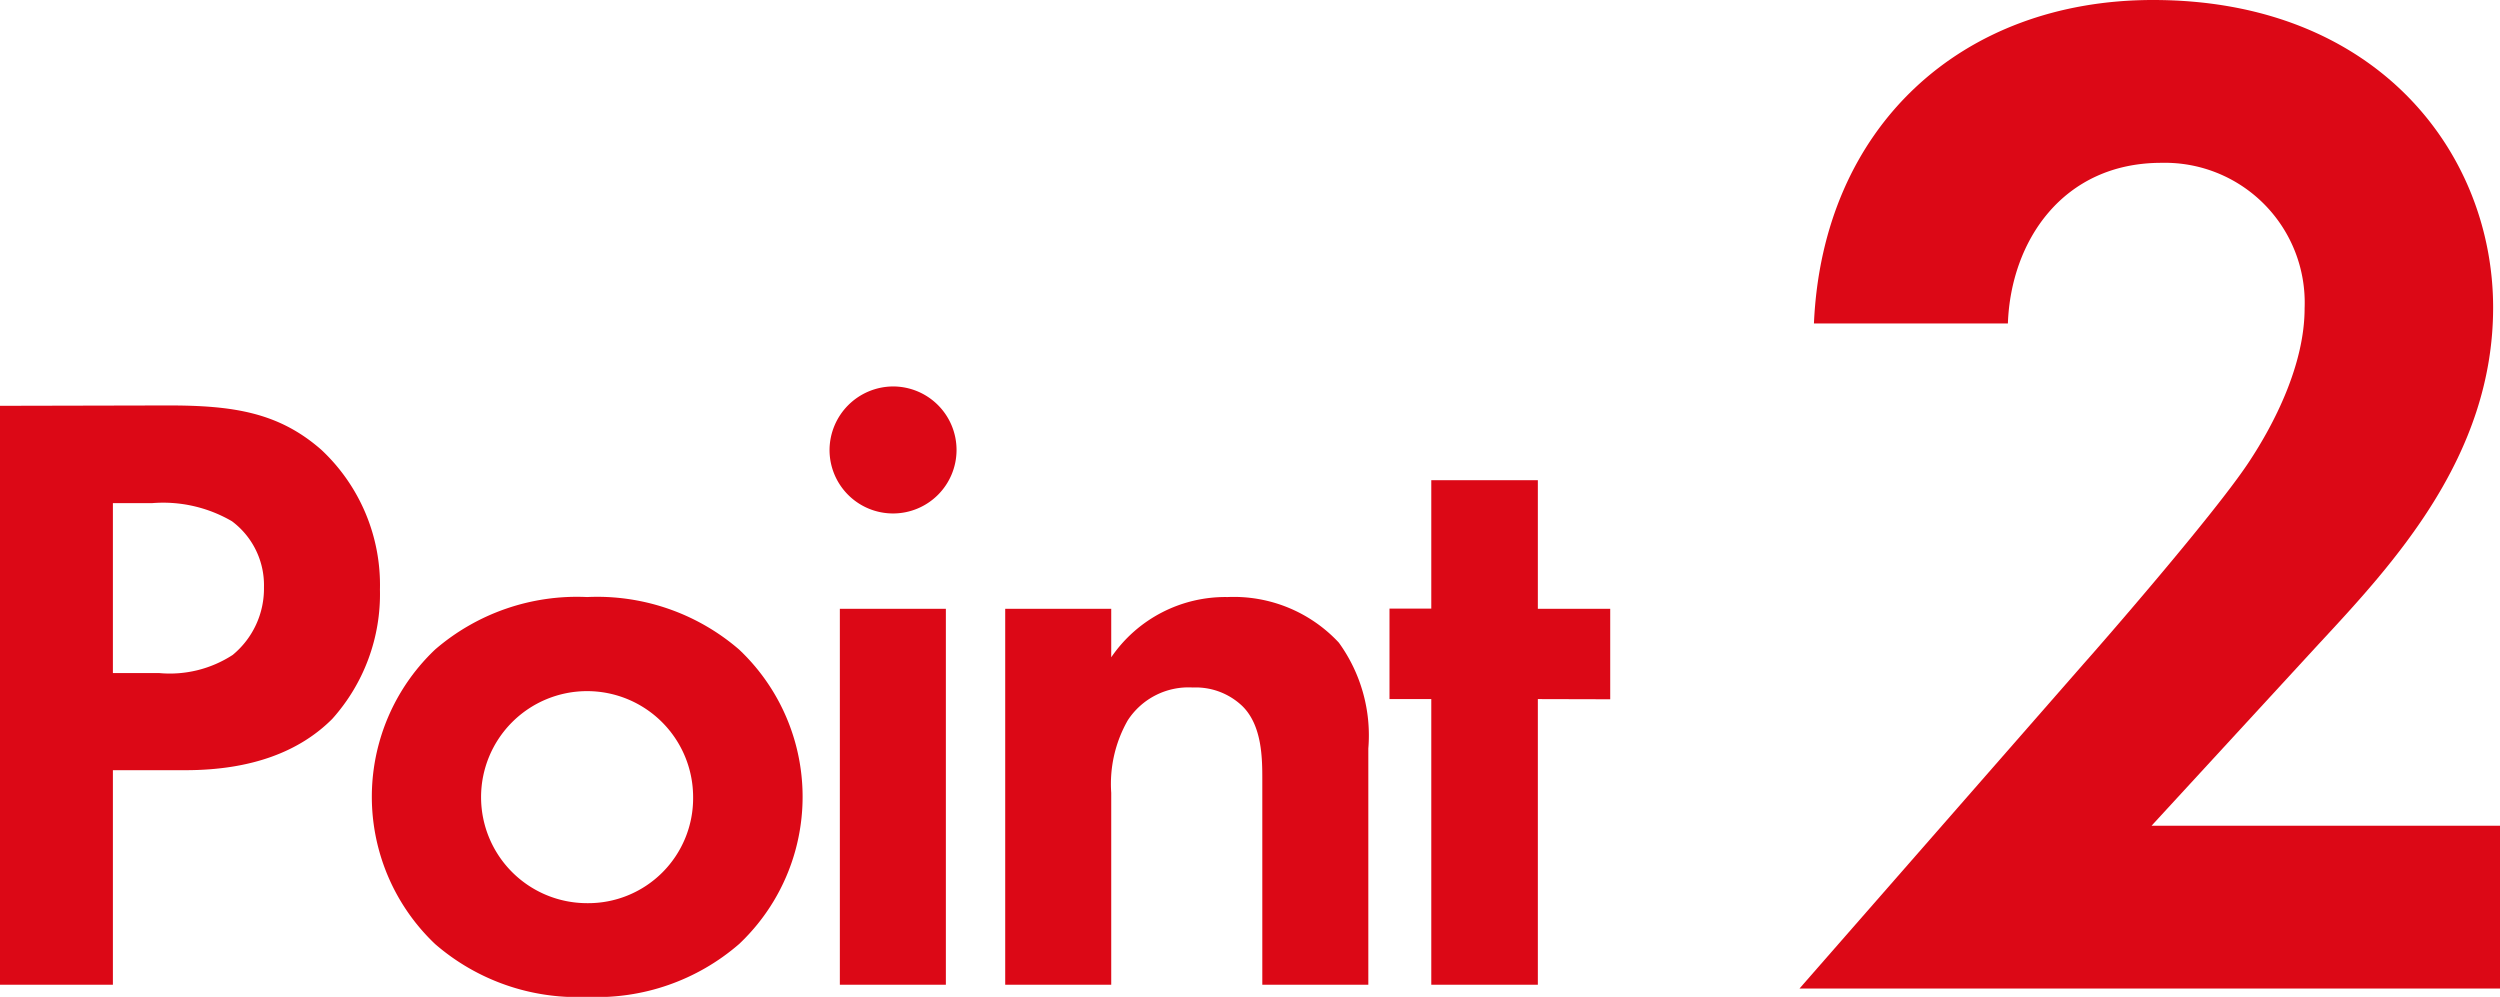 <svg xmlns="http://www.w3.org/2000/svg" viewBox="0 0 138.18 55.1"><defs><style>.cls-1{fill:#dc0816;}</style></defs><g id="レイヤー_2" data-name="レイヤー 2"><g id="レイヤー_1-2" data-name="レイヤー 1"><path class="cls-1" d="M115.14,36.72c1-1.12,7.2-8.24,9.12-11.12,1.44-2.16,3.12-5.44,3.12-8.56A7.73,7.73,0,0,0,119.46,9c-5.44,0-8.32,4.32-8.48,8.88H100.26C100.74,7,108.42,0,119,0c12.4,0,18.8,8.48,18.8,17,0,8.24-5.52,14.16-9.68,18.64l-9.2,10h19.28v9H99.46Z"/><path class="cls-1" d="M9.31,22.41c3.6,0,6.1.39,8.45,2.45A10.23,10.23,0,0,1,21,32.59a10.33,10.33,0,0,1-2.64,7.15c-1.78,1.78-4.42,2.83-8.12,2.83h-4V54.43H0v-32ZM6.24,37.2H8.78a6.37,6.37,0,0,0,4.08-1,4.75,4.75,0,0,0,1.73-3.74,4.41,4.41,0,0,0-1.77-3.65,7.55,7.55,0,0,0-4.42-1H6.24Z"/><path class="cls-1" d="M40.85,35.9a11.19,11.19,0,0,1,0,16.28,12,12,0,0,1-8.4,2.92,12,12,0,0,1-8.4-2.92,11.22,11.22,0,0,1,0-16.28A12,12,0,0,1,32.45,33,12,12,0,0,1,40.85,35.9Zm-2.54,8.16a5.86,5.86,0,1,0-5.86,5.86A5.8,5.8,0,0,0,38.31,44.06Z"/><path class="cls-1" d="M49.35,21.36a3.51,3.51,0,1,1-3.5,3.5A3.53,3.53,0,0,1,49.35,21.36Zm2.93,12.29V54.43H46.42V33.65Z"/><path class="cls-1" d="M55.56,33.65h5.86v2.68A7.64,7.64,0,0,1,67.85,33,7.93,7.93,0,0,1,74,35.52a8.74,8.74,0,0,1,1.63,5.85V54.43H69.77V43.1c0-1.15,0-3-1.11-4.08A3.73,3.73,0,0,0,65.93,38a4,4,0,0,0-3.6,1.82,7.09,7.09,0,0,0-.91,4V54.43H55.56Z"/><path class="cls-1" d="M85,38.64V54.43H79.11V38.64H76.8v-5h2.31V26.54H85v7.11h4v5Z"/></g></g></svg>